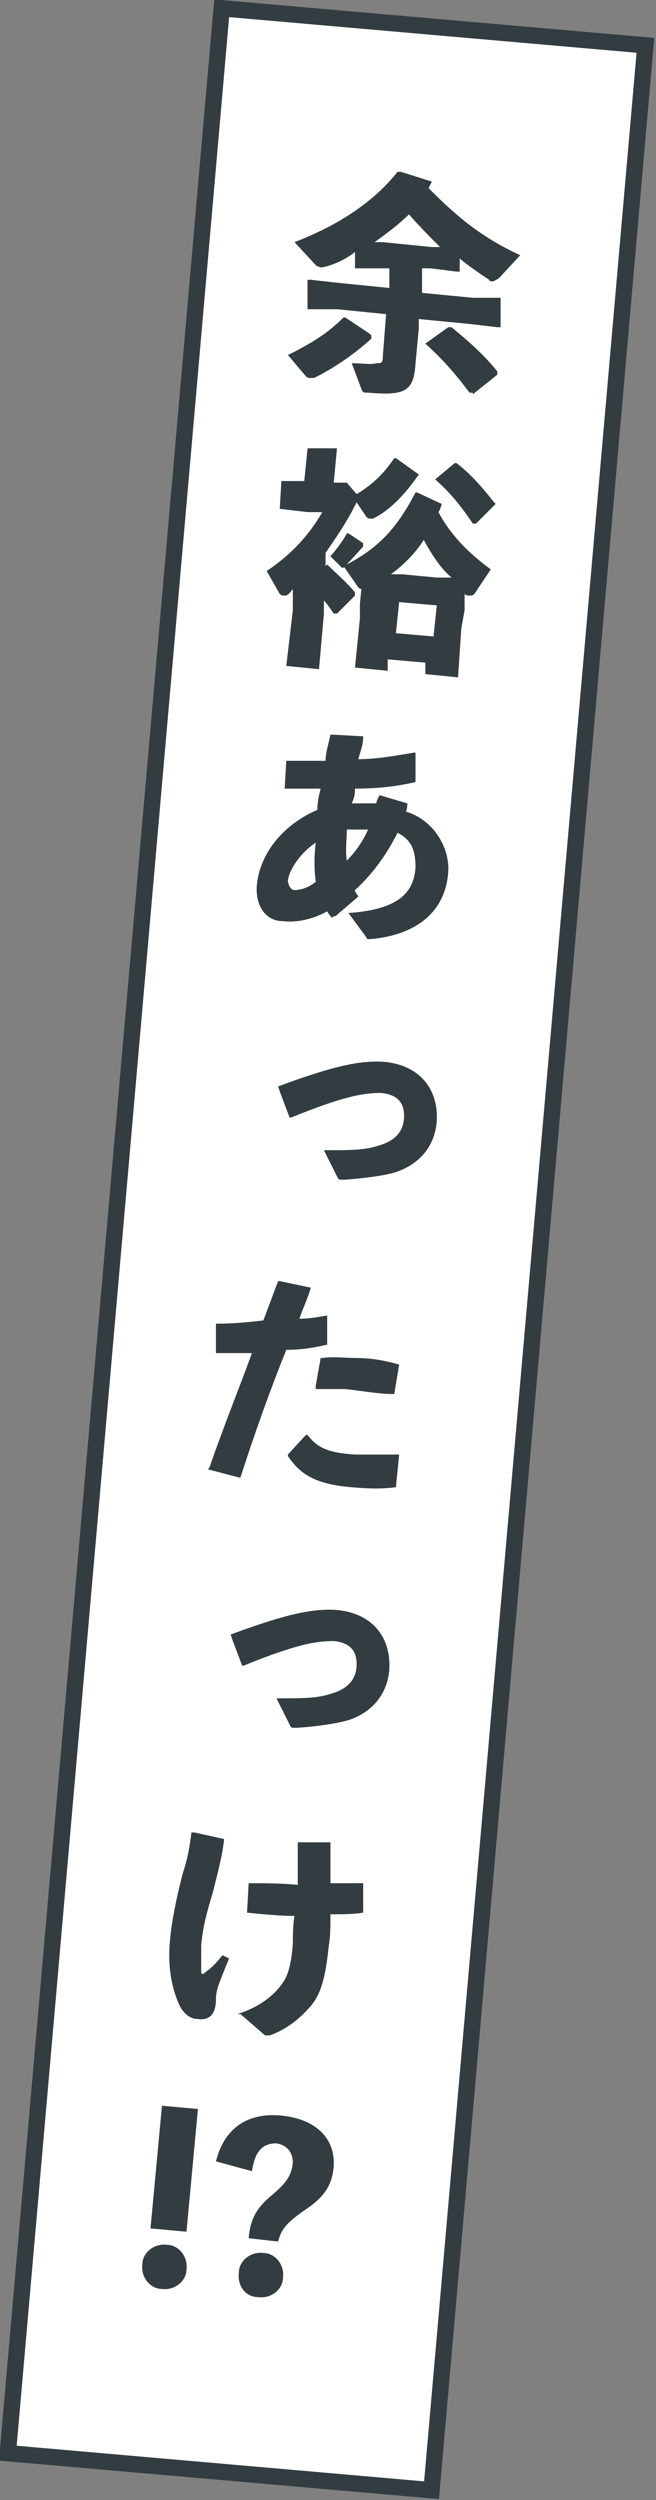 <?xml version="1.0" encoding="UTF-8"?><svg id="_レイヤー_2" xmlns="http://www.w3.org/2000/svg" viewBox="0 0 4.01 15.28"><rect x="0" y="0" width="4.01" height="15.28" fill="#808080" stroke="none"/><defs><style>.cls-1{fill:#fff;stroke:#333d41;stroke-miterlimit:10;stroke-width:.1px;}.cls-2{fill:#333d41;stroke-width:0px;}</style></defs><g id="outline_text"><rect class="cls-1" x=".7" y=".14" width="2.6" height="15" transform="translate(.67 -.15) rotate(5)"/><path class="cls-2" d="M2.27,2.05v.02c-.11.1-.23.18-.35.24-.01,0-.02,0-.03,0,0,0-.01,0-.02-.01l-.11-.13c.14-.07.24-.13.34-.23h.01s.15.1.15.1ZM2.58,1.79l.31.03h.17s0,.02,0,.02v.16s-.02,0-.02,0l-.17-.02-.31-.03v.06s-.02.21-.02.21c-.01.17-.06.2-.29.18-.03,0-.03,0-.04-.02l-.06-.16c.07,0,.12.01.15,0,.03,0,.04,0,.04-.04l.02-.26-.3-.03h-.18s0-.02,0-.02v-.16s.02,0,.02,0l.18.02.3.03v-.12s-.05,0-.05,0h-.16s0-.02,0-.02v-.08c-.05.04-.11.07-.18.09-.01,0-.03.01-.04,0,0,0-.01,0-.02-.01l-.13-.14c.26-.1.48-.24.63-.43h.02s.19.06.19.06h0s-.02.04-.02.04c.15.15.3.29.56.41l-.13.14s-.03.02-.04.02c0,0-.02,0-.02-.01-.06-.04-.12-.08-.18-.13v.08s-.02,0-.02,0l-.16-.02h-.05s0,.11,0,.11ZM2.7,1.52c-.07-.07-.14-.14-.2-.21-.06.06-.14.12-.21.17h.05s.3.03.3.03h.05ZM2.89,2.4h-.02c-.09-.12-.17-.21-.27-.3h0s.14-.1.14-.1h.02c.11.09.2.17.28.27v.02s-.15.12-.15.12Z"/><path class="cls-2" d="M2,3.45c.05.05.11.1.17.17v.02s-.11.11-.11.11h-.02s-.04-.06-.06-.08v.08s-.03.34-.03.34l-.2-.02.04-.34v-.13s-.02.03-.04.04c-.01,0-.02,0-.02,0,0,0-.01,0-.02-.01l-.08-.14c.15-.1.26-.22.34-.36h-.09s-.17-.02-.17-.02h0s.01-.17.01-.17h0s.14,0,.14,0l.02-.2h.01s.17,0,.17,0h0s-.02.21-.02.21h.08s.06.07.06.07c.1-.06.17-.13.23-.22h.01s.14.1.14.1h0c-.09.13-.18.22-.28.27,0,0-.01,0-.02,0,0,0-.01,0-.02-.01l-.06-.09c-.07.14-.13.22-.19.31v.08ZM2.22,3.34s-.08.09-.12.13c0,0-.01,0-.01,0s0,0,0,0l-.07-.07s.07-.08.1-.14h.01s.09.06.09.06h0ZM2.25,3.6s-.01,0-.02,0c0,0-.01,0-.02,0,0,0-.01,0-.02-.01l-.09-.13c.22-.11.33-.24.44-.45h.01s.15.07.15.07h0s-.01.04-.02.05c.07.13.17.24.32.35l-.1.15s-.01.01-.02.01c0,0-.01,0-.02,0,0,0-.01,0-.02-.01v.1s-.02.11-.02.11l-.02.3-.2-.02v-.07s-.23-.02-.23-.02v.07s-.2-.02-.2-.02l.03-.3v-.09s.01-.1.01-.1ZM2.46,3.51l.21.02h.09c-.07-.06-.12-.14-.17-.23-.05.08-.12.15-.2.21h.06ZM2.65,3.89l.02-.19-.23-.02-.02.19.23.02ZM3.03,3.08l-.12.12h-.02c-.08-.12-.15-.2-.23-.27h0s.12-.1.12-.1h.01c.08.06.16.15.23.24h0Z"/><path class="cls-2" d="M2.03,5.61s-.02-.02-.03-.04c-.09.05-.19.07-.27.06-.11,0-.17-.1-.16-.22.02-.21.18-.38.37-.46,0-.05.01-.09.02-.13-.07,0-.14,0-.22,0h0s.01-.17.01-.17h.01c.07,0,.15,0,.23,0,0-.05.02-.11.03-.16h.01s.19.01.19.01h0c0,.06-.02.1-.03.14.11,0,.22-.02.34-.04h.01s0,.18,0,.18h0c-.13.03-.25.04-.37.04,0,.02,0,.05-.02.09.05,0,.1,0,.15,0,0-.01.01-.03.02-.05h0s.17.05.17.05h0s0,.04-.01.05c.17.05.27.22.26.37-.02.27-.23.39-.48.41-.01,0-.02,0-.02-.01l-.11-.15c.3-.02.4-.12.41-.28,0-.11-.03-.17-.11-.21-.07.14-.16.26-.26.35,0,.02.02.03.02.04h0s-.14.12-.14.12h-.01ZM1.76,5.39s.01.05.04.05c.03,0,.08-.01.13-.05-.01-.08-.01-.16,0-.24-.09.06-.16.16-.17.23ZM2.24,5.07s-.08,0-.12,0c0,.06-.01.13,0,.19.05-.05.1-.12.13-.19Z"/><path class="cls-2" d="M1.7,6.64c.35-.13.51-.16.65-.15.21.02.33.16.32.36-.01.15-.1.26-.24.31-.05.02-.18.04-.32.05,0,0-.02,0-.02,0-.02,0-.02,0-.03-.02l-.08-.16c.17,0,.25,0,.34-.03.1-.03.15-.09.15-.18,0-.08-.04-.13-.14-.14-.11,0-.23.02-.55.15h-.01s-.06-.16-.06-.16h0Z"/><path class="cls-2" d="M1.28,8.97c.09-.26.18-.48.26-.7-.07,0-.14,0-.21,0h-.01s0-.18,0-.18h.01c.1,0,.2-.01.28-.02.03-.08.06-.16.09-.24h.01s.19.04.19.04h0c-.02.07-.05.13-.07.19.06,0,.11-.01.17-.02h0s0,.18,0,.18h-.01c-.08.02-.16.03-.24.03-.1.25-.19.5-.28.78h-.01s-.19-.05-.19-.05h0ZM1.76,8.89l.11-.12h.01c.06.08.13.11.29.12.08,0,.18,0,.26,0h.01s-.02.2-.02.2h0c-.09.01-.15.01-.27,0-.24-.02-.32-.09-.39-.19v-.02ZM1.93,8.47l.03-.17h.01c.07-.01.14,0,.21,0,.1,0,.19.02.26.04h0s-.03.18-.03.18h-.01c-.09,0-.19-.02-.29-.03-.06,0-.12,0-.18,0h0Z"/><path class="cls-2" d="M1.41,9.99c.35-.13.51-.16.65-.15.21.02.33.16.32.36-.01.15-.1.26-.24.31-.06.02-.18.04-.32.05,0,0-.02,0-.02,0-.02,0-.02,0-.03-.02l-.08-.16c.17,0,.25,0,.34-.03.1-.03.15-.09.15-.18,0-.08-.04-.13-.14-.14-.11,0-.23.02-.55.15h-.01s-.06-.16-.06-.16h0Z"/><path class="cls-2" d="M1.19,11.2l.18.04h0c-.01.1-.04.21-.07.33-.03.1-.06.2-.07.32,0,.06,0,.12,0,.16,0,.02.01.02.03,0,.03-.02.06-.05.1-.1l.04.02c-.06.15-.08.19-.08.25,0,.09-.04.13-.11.12-.06,0-.1-.05-.12-.1-.03-.07-.07-.2-.05-.39.01-.12.05-.3.08-.41.03-.09.04-.16.05-.24h.01ZM1.45,12.31c.13-.04.22-.11.27-.18.04-.05.06-.12.07-.25,0-.04,0-.11.01-.17-.09,0-.19-.01-.29-.02h0s.01-.18.01-.18h.01c.09,0,.19,0,.29.01,0-.08,0-.17,0-.26h.01s.19,0,.19,0h0c0,.09,0,.17,0,.25.07,0,.14,0,.2,0h0s0,.18,0,.18h0c-.06.01-.13.01-.2.01,0,.07,0,.14-.01.19-.02.2-.05.3-.11.37-.06.07-.14.14-.25.18,0,0,0,0-.01,0,0,0-.01,0-.02,0l-.15-.13Z"/><path class="cls-2" d="M1.14,13.87c0,.07-.07.13-.15.12-.07,0-.13-.07-.12-.15,0-.07.07-.13.15-.12.07,0,.13.07.12.15ZM1.14,13.64l-.22-.02.07-.75.22.02-.07.75Z"/><path class="cls-2" d="M1.32,13.21c.05-.2.19-.3.4-.28.2.02.33.13.32.31-.01.12-.06.19-.18.27-.1.07-.14.11-.16.19l-.18-.02c.01-.12.05-.19.15-.27.08-.07.11-.11.12-.19,0-.07-.04-.11-.1-.12-.08,0-.13.04-.15.17l-.22-.06ZM1.73,13.92c0,.07-.07.13-.15.12-.08,0-.13-.07-.12-.15,0-.07.07-.13.15-.12.07,0,.13.07.12.15Z"/></g></svg>